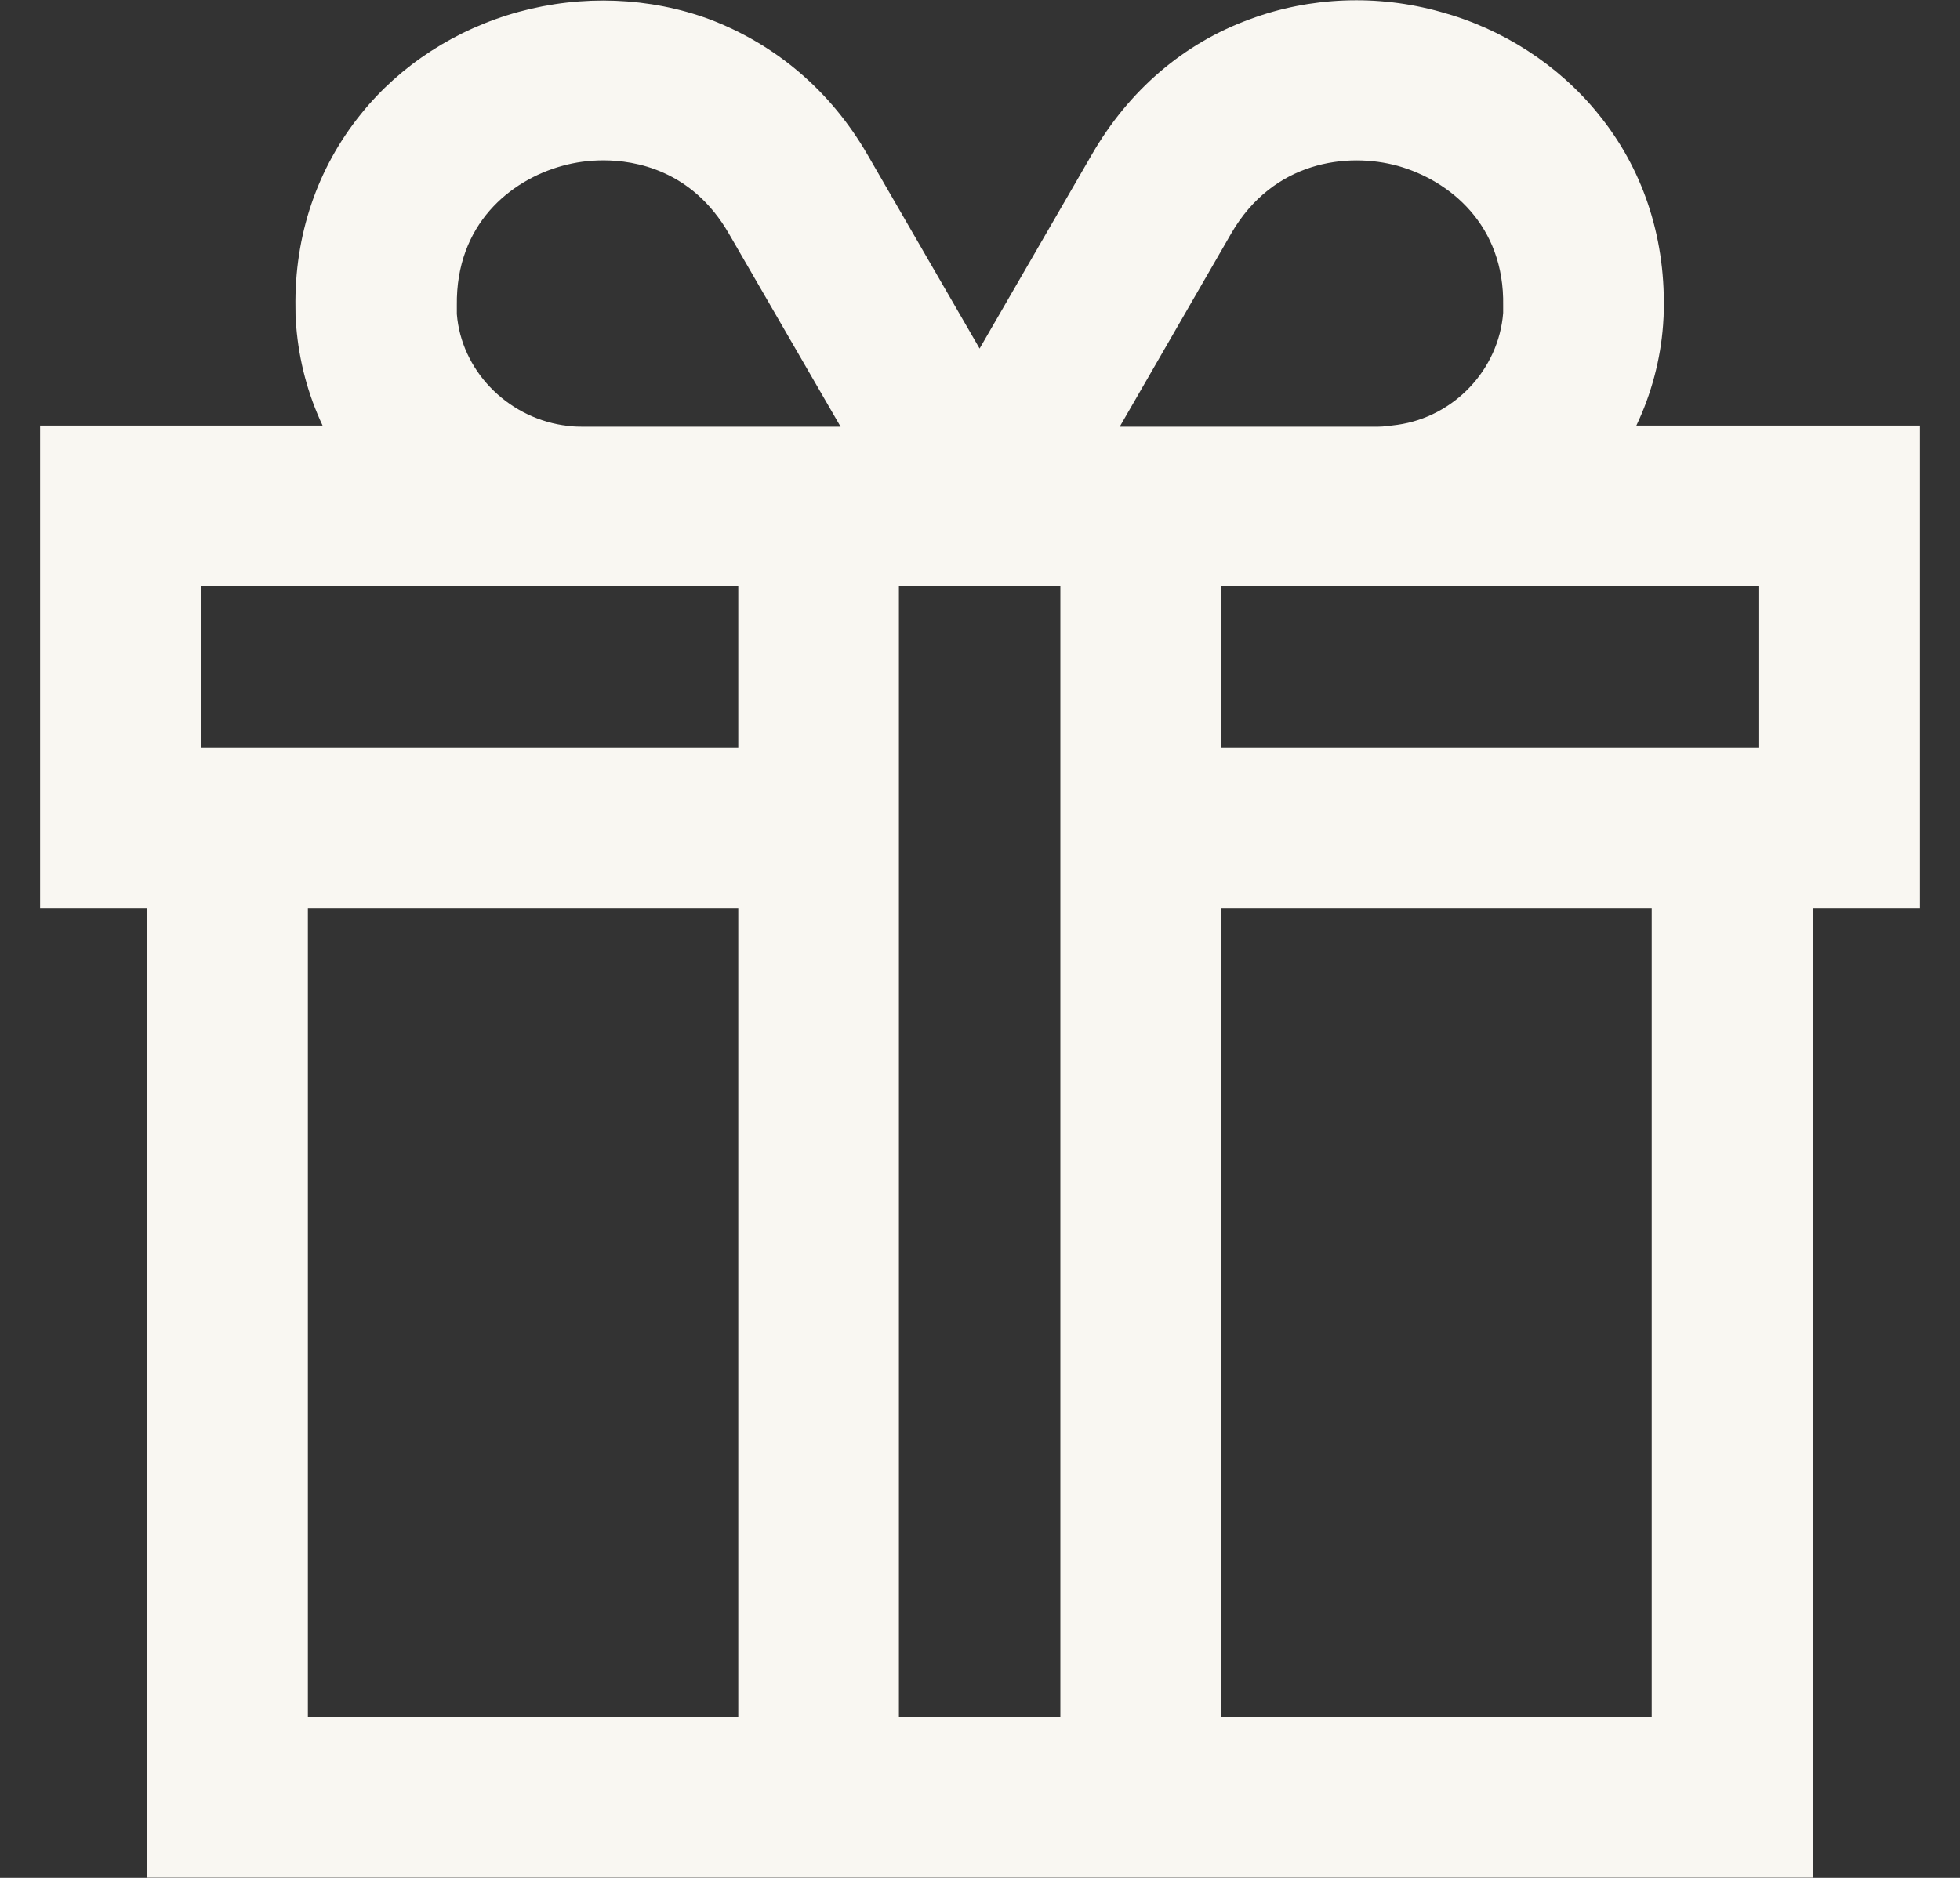<svg xmlns="http://www.w3.org/2000/svg" width="24" height="23" viewBox="0 0 24 23" fill="none"><rect x="0" y="0" width="24" height="23" fill="#333333" stroke="none"/><path d="M20.037 5.212C20.221 4.826 20.333 4.403 20.364 3.981C20.369 3.914 20.373 3.842 20.373 3.775C20.387 2.876 20.108 2.054 19.569 1.394C19.084 0.796 18.401 0.352 17.638 0.145C16.869 -0.071 16.043 -0.039 15.306 0.235C14.493 0.531 13.824 1.106 13.37 1.892L11.995 4.269L10.621 1.892C10.172 1.115 9.502 0.545 8.685 0.235C7.952 -0.035 7.126 -0.066 6.353 0.145C5.581 0.356 4.898 0.801 4.422 1.394C3.883 2.059 3.604 2.885 3.618 3.77C3.618 3.837 3.618 3.918 3.627 3.995C3.662 4.421 3.77 4.83 3.95 5.212H0.491V11.128H1.803V22.997H22.197V11.128H23.509V5.212H20.037ZM5.594 3.739C5.581 2.746 6.25 2.207 6.883 2.032C7.045 1.987 7.211 1.964 7.391 1.964C7.773 1.964 8.474 2.081 8.923 2.858L10.293 5.226H7.121C7.036 5.226 6.969 5.221 6.897 5.208H6.892C6.196 5.1 5.648 4.529 5.594 3.846V3.739ZM9.04 11.128V21.025H3.77V11.128H9.04ZM2.463 9.156V7.18H9.04V9.156H2.463ZM11.007 21.025V7.18H12.984V21.025H11.007ZM18.406 3.779V3.833C18.352 4.525 17.808 5.104 17.112 5.203C17.009 5.217 16.937 5.226 16.878 5.226H13.711L15.077 2.858C15.589 1.973 16.497 1.861 17.117 2.032C17.75 2.211 18.424 2.755 18.406 3.743V3.779ZM20.225 11.128V21.025H14.956V11.128H20.225ZM14.956 9.156V7.18H21.532V9.156H14.956Z" fill="#F9F7F2"></path></svg>